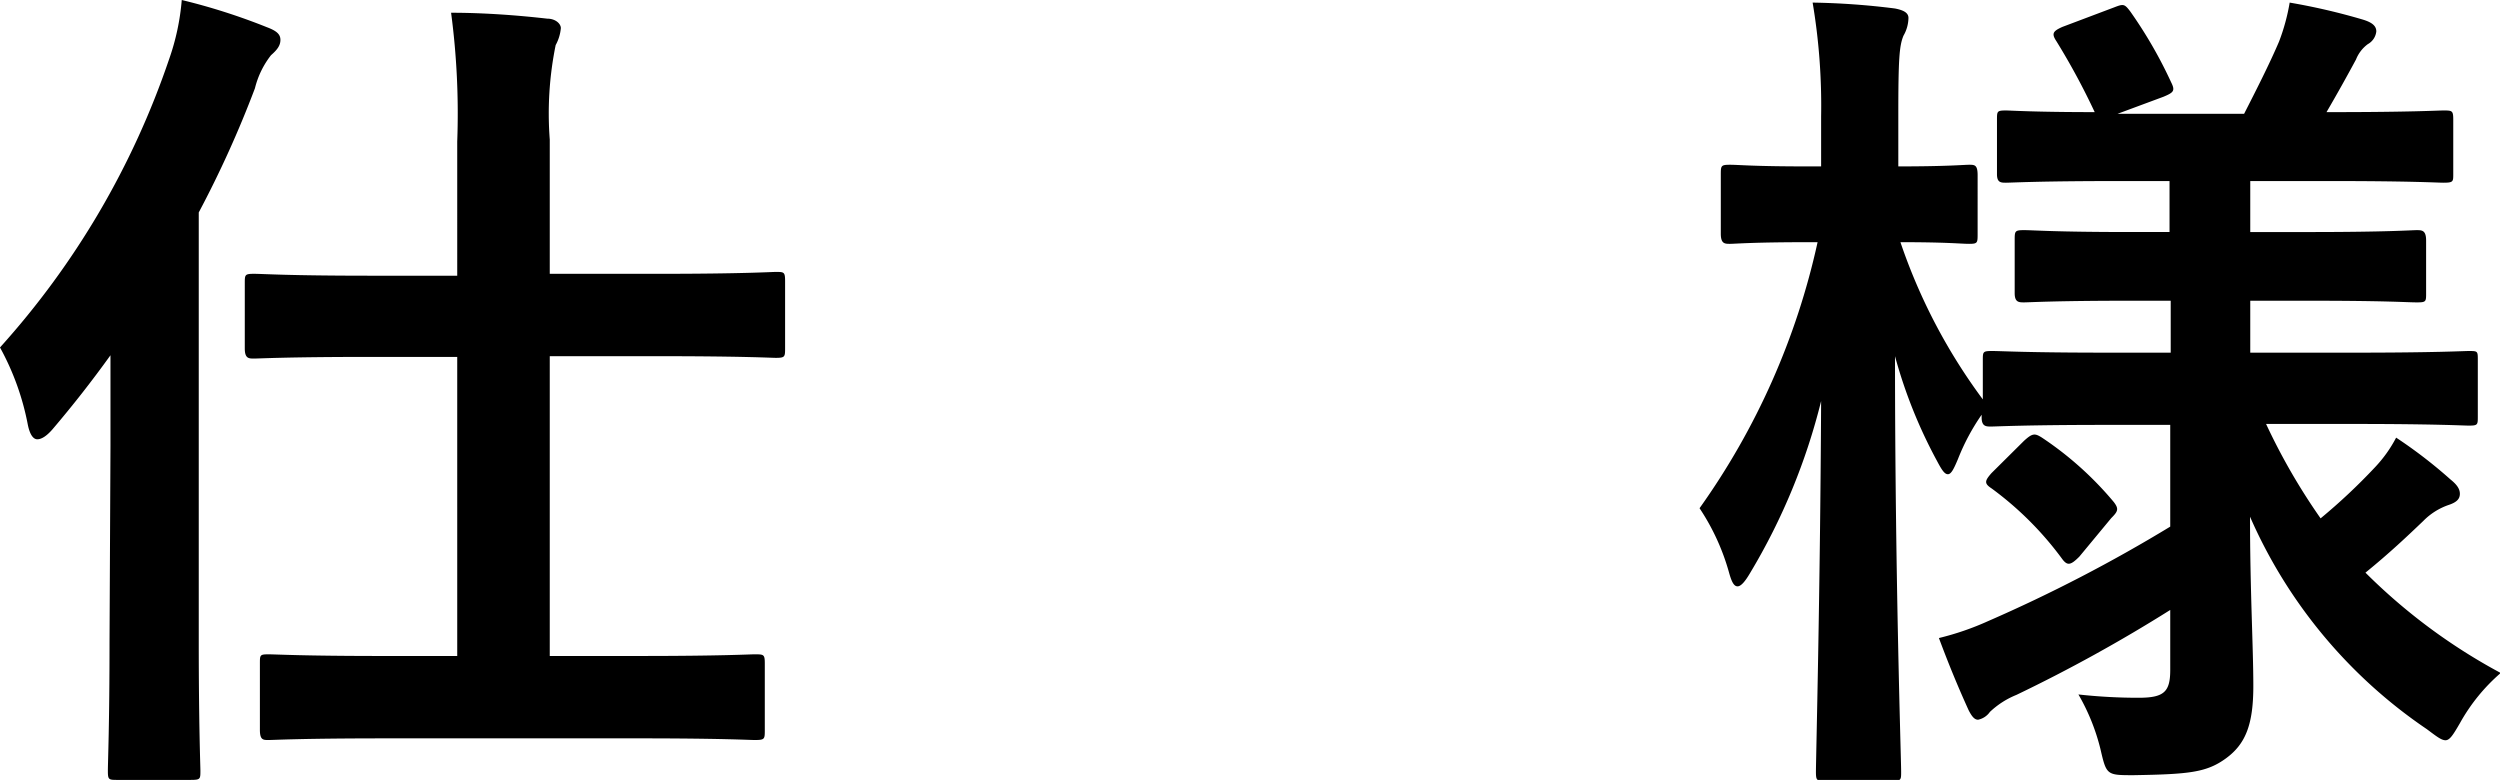 <svg xmlns="http://www.w3.org/2000/svg" viewBox="0 0 105.91 33.04"><g data-name="レイヤー 2"><g data-name="レイヤー 1"><path d="M4.68 18.9v-3.85a47.92 47.92 0 01-2.45 3.13c-.25.29-.47.43-.65.43s-.32-.22-.4-.61A11.07 11.07 0 000 14.72a35 35 0 007.16-12.2A10 10 0 007.7 0a26.31 26.31 0 013.6 1.15c.4.15.58.29.58.54s-.15.43-.4.65a3.71 3.71 0 00-.68 1.4A45.37 45.37 0 018.42 9v18.18c0 3.52.07 5.29.07 5.47 0 .36 0 .39-.43.39H5c-.4 0-.43 0-.43-.39s.07-1.95.07-5.47zm11.59 12.38c-3.49 0-4.68.07-4.9.07s-.36 0-.36-.43v-2.81c0-.36 0-.39.36-.39s1.41.07 4.9.07h3.1V15.12h-3.68c-3.52 0-4.71.07-4.93.07s-.39 0-.39-.43V12c0-.36 0-.4.39-.4s1.41.08 4.93.08h3.68V6a32.44 32.44 0 00-.26-5.46c1.41 0 2.85.11 4.07.25.36 0 .58.22.58.4a1.81 1.81 0 01-.22.72 14.51 14.51 0 00-.25 4v5.69h4.64c3.53 0 4.75-.08 4.93-.08.36 0 .4 0 .4.4v2.81c0 .39 0 .43-.4.43-.18 0-1.4-.07-4.93-.07h-4.64v12.7h3.81c3.46 0 4.65-.07 4.86-.07.4 0 .44 0 .44.39v2.81c0 .4 0 .43-.44.43-.21 0-1.4-.07-4.86-.07zM89.24 18c-3.45 0-4.68.07-4.89.07s-.4 0-.4-.39v-.11a9.15 9.15 0 00-1 1.87c-.18.43-.29.65-.43.65s-.26-.18-.47-.58a20.69 20.69 0 01-1.77-4.42c0 9.39.26 17 .26 17.6 0 .36 0 .39-.4.39h-2.81c-.36 0-.4 0-.4-.39 0-.54.18-7.45.22-15.7a26.51 26.51 0 01-3 7.27c-.21.36-.39.58-.54.58s-.25-.18-.36-.58A9.52 9.52 0 0072 21.53a30.73 30.73 0 005-11.27h-.39c-2.38 0-3.1.07-3.32.07s-.39 0-.39-.43V7.42c0-.4 0-.44.39-.44s.94.07 3.32.07h.54V4.93a26.28 26.28 0 00-.36-4.82 31.2 31.2 0 013.49.25c.36.07.57.18.57.4a1.55 1.55 0 01-.21.75c-.18.43-.22 1-.22 3.39v2.15c2.09 0 2.77-.07 3-.07s.36 0 .36.44V9.9c0 .39 0 .43-.36.43s-.9-.07-2.91-.07A24.17 24.17 0 0084 16.92v-1.66c0-.36 0-.39.4-.39s1.44.07 4.89.07h2.67v-2.2h-1.71c-3.2 0-4.28.07-4.5.07s-.4 0-.4-.39v-2.23c0-.4 0-.44.4-.44s1.3.08 4.5.08h1.66V7.67h-2.16c-3.39 0-4.54.07-4.76.07s-.39 0-.39-.36v-2.3c0-.37 0-.4.39-.4.18 0 1.19.07 3.75.07a29.54 29.54 0 00-1.62-3c-.22-.33-.15-.43.25-.61l2.2-.83c.39-.15.43-.15.68.18a18.93 18.93 0 011.73 3c.18.36.1.43-.33.61l-1.94.72h5.36c.51-1 1.08-2.12 1.48-3.06A8.58 8.58 0 0097 .11a26.89 26.89 0 013.1.72c.36.11.57.25.57.5a.7.7 0 01-.36.54 1.49 1.49 0 00-.5.65c-.35.65-.81 1.48-1.25 2.23h.22c3.35 0 4.5-.07 4.72-.07.39 0 .43 0 .43.4v2.3c0 .32 0 .36-.43.36-.22 0-1.37-.07-4.72-.07h-3.45v2.16h2.55c3.24 0 4.28-.08 4.5-.08s.4 0 .4.44v2.23c0 .36 0 .39-.4.39s-1.26-.07-4.5-.07h-2.55v2.2h4.39c3.45 0 4.64-.07 4.86-.07.39 0 .39 0 .39.39v2.38c0 .36 0 .39-.39.39-.22 0-1.41-.07-4.86-.07H96a26.35 26.35 0 002.31 4 24.93 24.93 0 002.3-2.16 5.56 5.56 0 00.9-1.26 20 20 0 012.3 1.77c.26.21.4.39.4.61s-.14.36-.47.47a2.76 2.76 0 00-1.08.68c-.68.65-1.44 1.37-2.45 2.19a24.54 24.54 0 005.73 4.25 7.83 7.83 0 00-1.73 2.13c-.29.5-.43.72-.61.72s-.4-.18-.79-.47a21.06 21.06 0 01-7.49-9c0 3.1.14 5.55.14 7.17s-.32 2.45-1.15 3.06-1.58.68-3.92.72c-1.15 0-1.15 0-1.41-1.12a8.79 8.79 0 00-.93-2.3 23 23 0 002.55.14c1.08 0 1.34-.25 1.34-1.18v-2.54a65.13 65.13 0 01-6.52 3.6 3.58 3.58 0 00-1.12.72.81.81 0 01-.5.33c-.14 0-.25-.11-.4-.4-.39-.86-.79-1.8-1.26-3.06a11.84 11.84 0 002.09-.72 64.27 64.27 0 007.71-4V18zm-1.15 5.58c-.36.36-.5.4-.72.11a13.9 13.9 0 00-3-3c-.32-.21-.29-.32 0-.65l1.37-1.36c.36-.33.46-.33.75-.15a14.21 14.21 0 013.06 2.74c.22.29.18.39-.11.68z"/></g></g></svg>